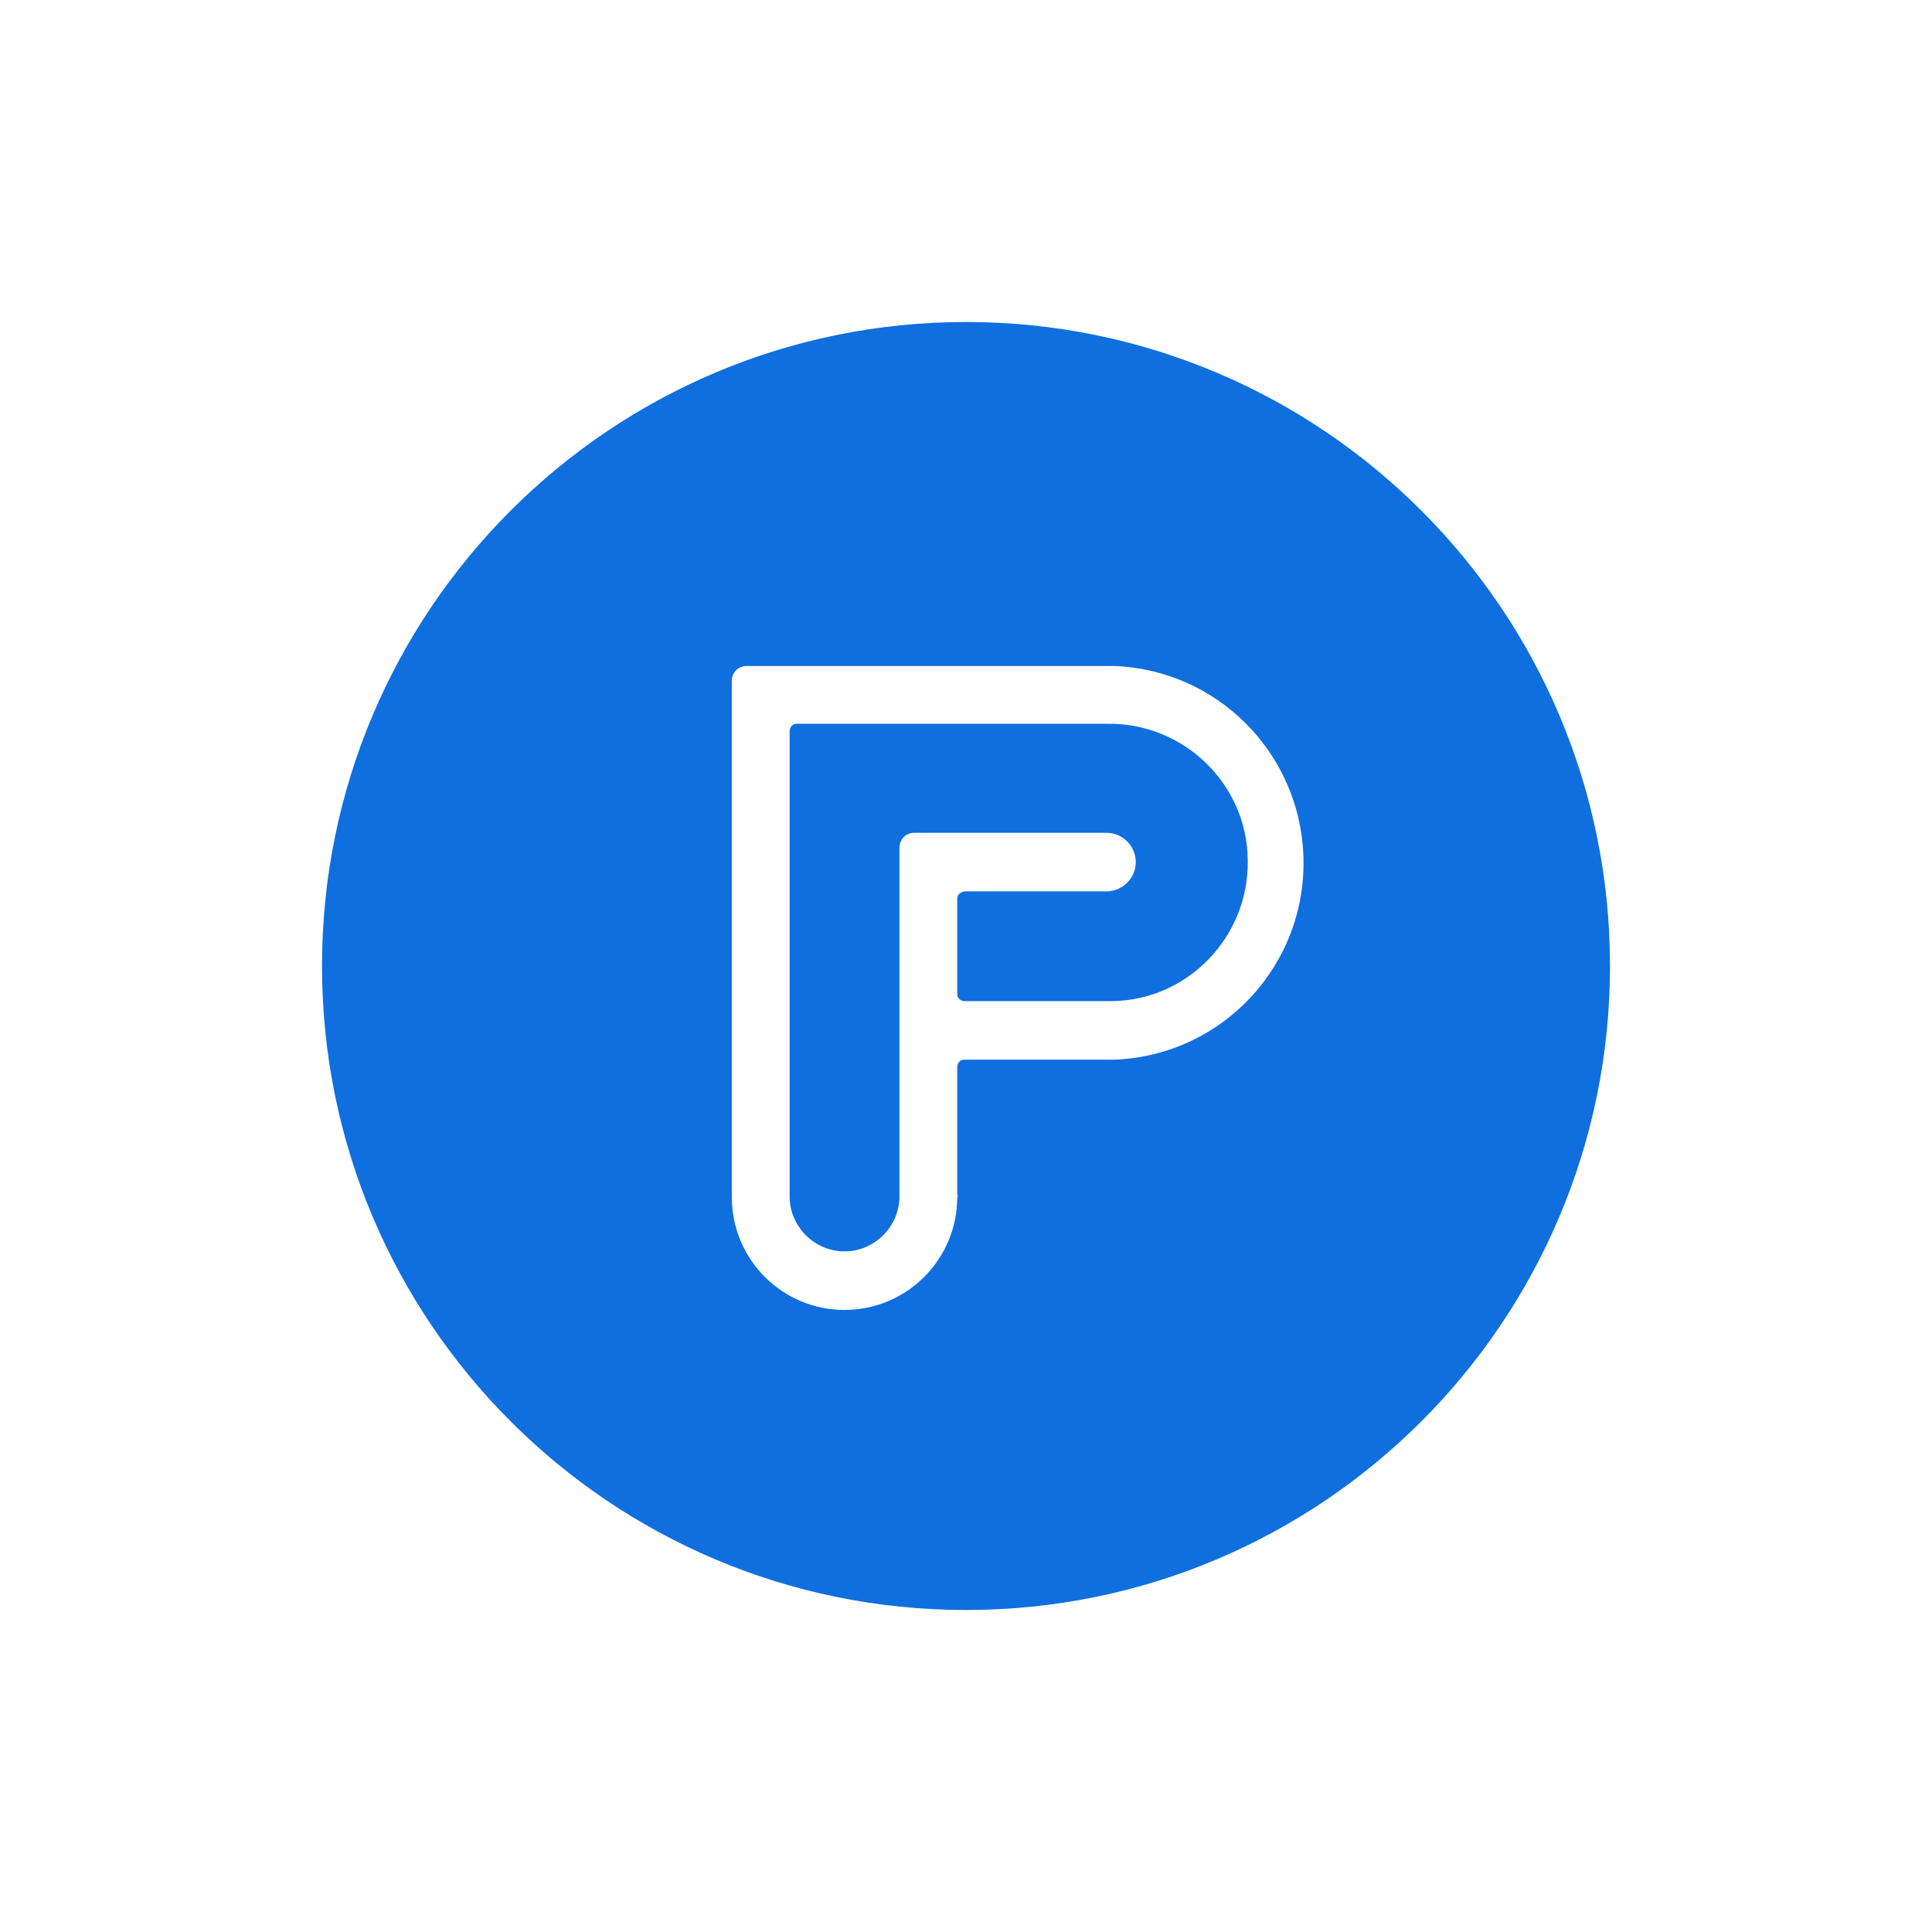 <svg width="48" height="48" viewBox="0 0 48 48" fill="none" xmlns="http://www.w3.org/2000/svg">
  <path fill-rule="evenodd" clip-rule="evenodd" d="M24 40C15.164 40 8 32.836 8 24C8 15.164 15.164 8 24 8C32.836 8 40 15.164 40 24C40 32.836 32.836 40 24 40ZM23.782 29.691V26.509C23.782 26.418 23.855 26.327 23.945 26.327H23.964H27.691C30.4 26.218 32.491 23.945 32.382 21.236C32.273 18.673 30.218 16.636 27.673 16.546H18.546C18.346 16.546 18.182 16.709 18.182 16.909V29.745C18.182 31.291 19.436 32.545 20.982 32.545C22.527 32.545 23.782 31.291 23.782 29.745C23.8 29.709 23.8 29.691 23.782 29.691ZM23.964 22.145H27.491C27.891 22.145 28.218 21.818 28.218 21.418C28.218 21.018 27.891 20.691 27.491 20.691H22.709C22.509 20.691 22.346 20.855 22.346 21.055V29.727C22.346 30.473 21.727 31.091 20.982 31.091C20.236 31.091 19.618 30.473 19.618 29.727V18.164C19.618 18.073 19.691 17.982 19.782 17.982H19.8H27.491C29.4 17.945 30.982 19.473 31 21.364C31.036 23.273 29.509 24.855 27.618 24.873H23.964C23.873 24.873 23.782 24.8 23.782 24.709V24.691V22.327C23.782 22.236 23.855 22.164 23.964 22.145Z" fill="#0F6FDE"/>
</svg>
